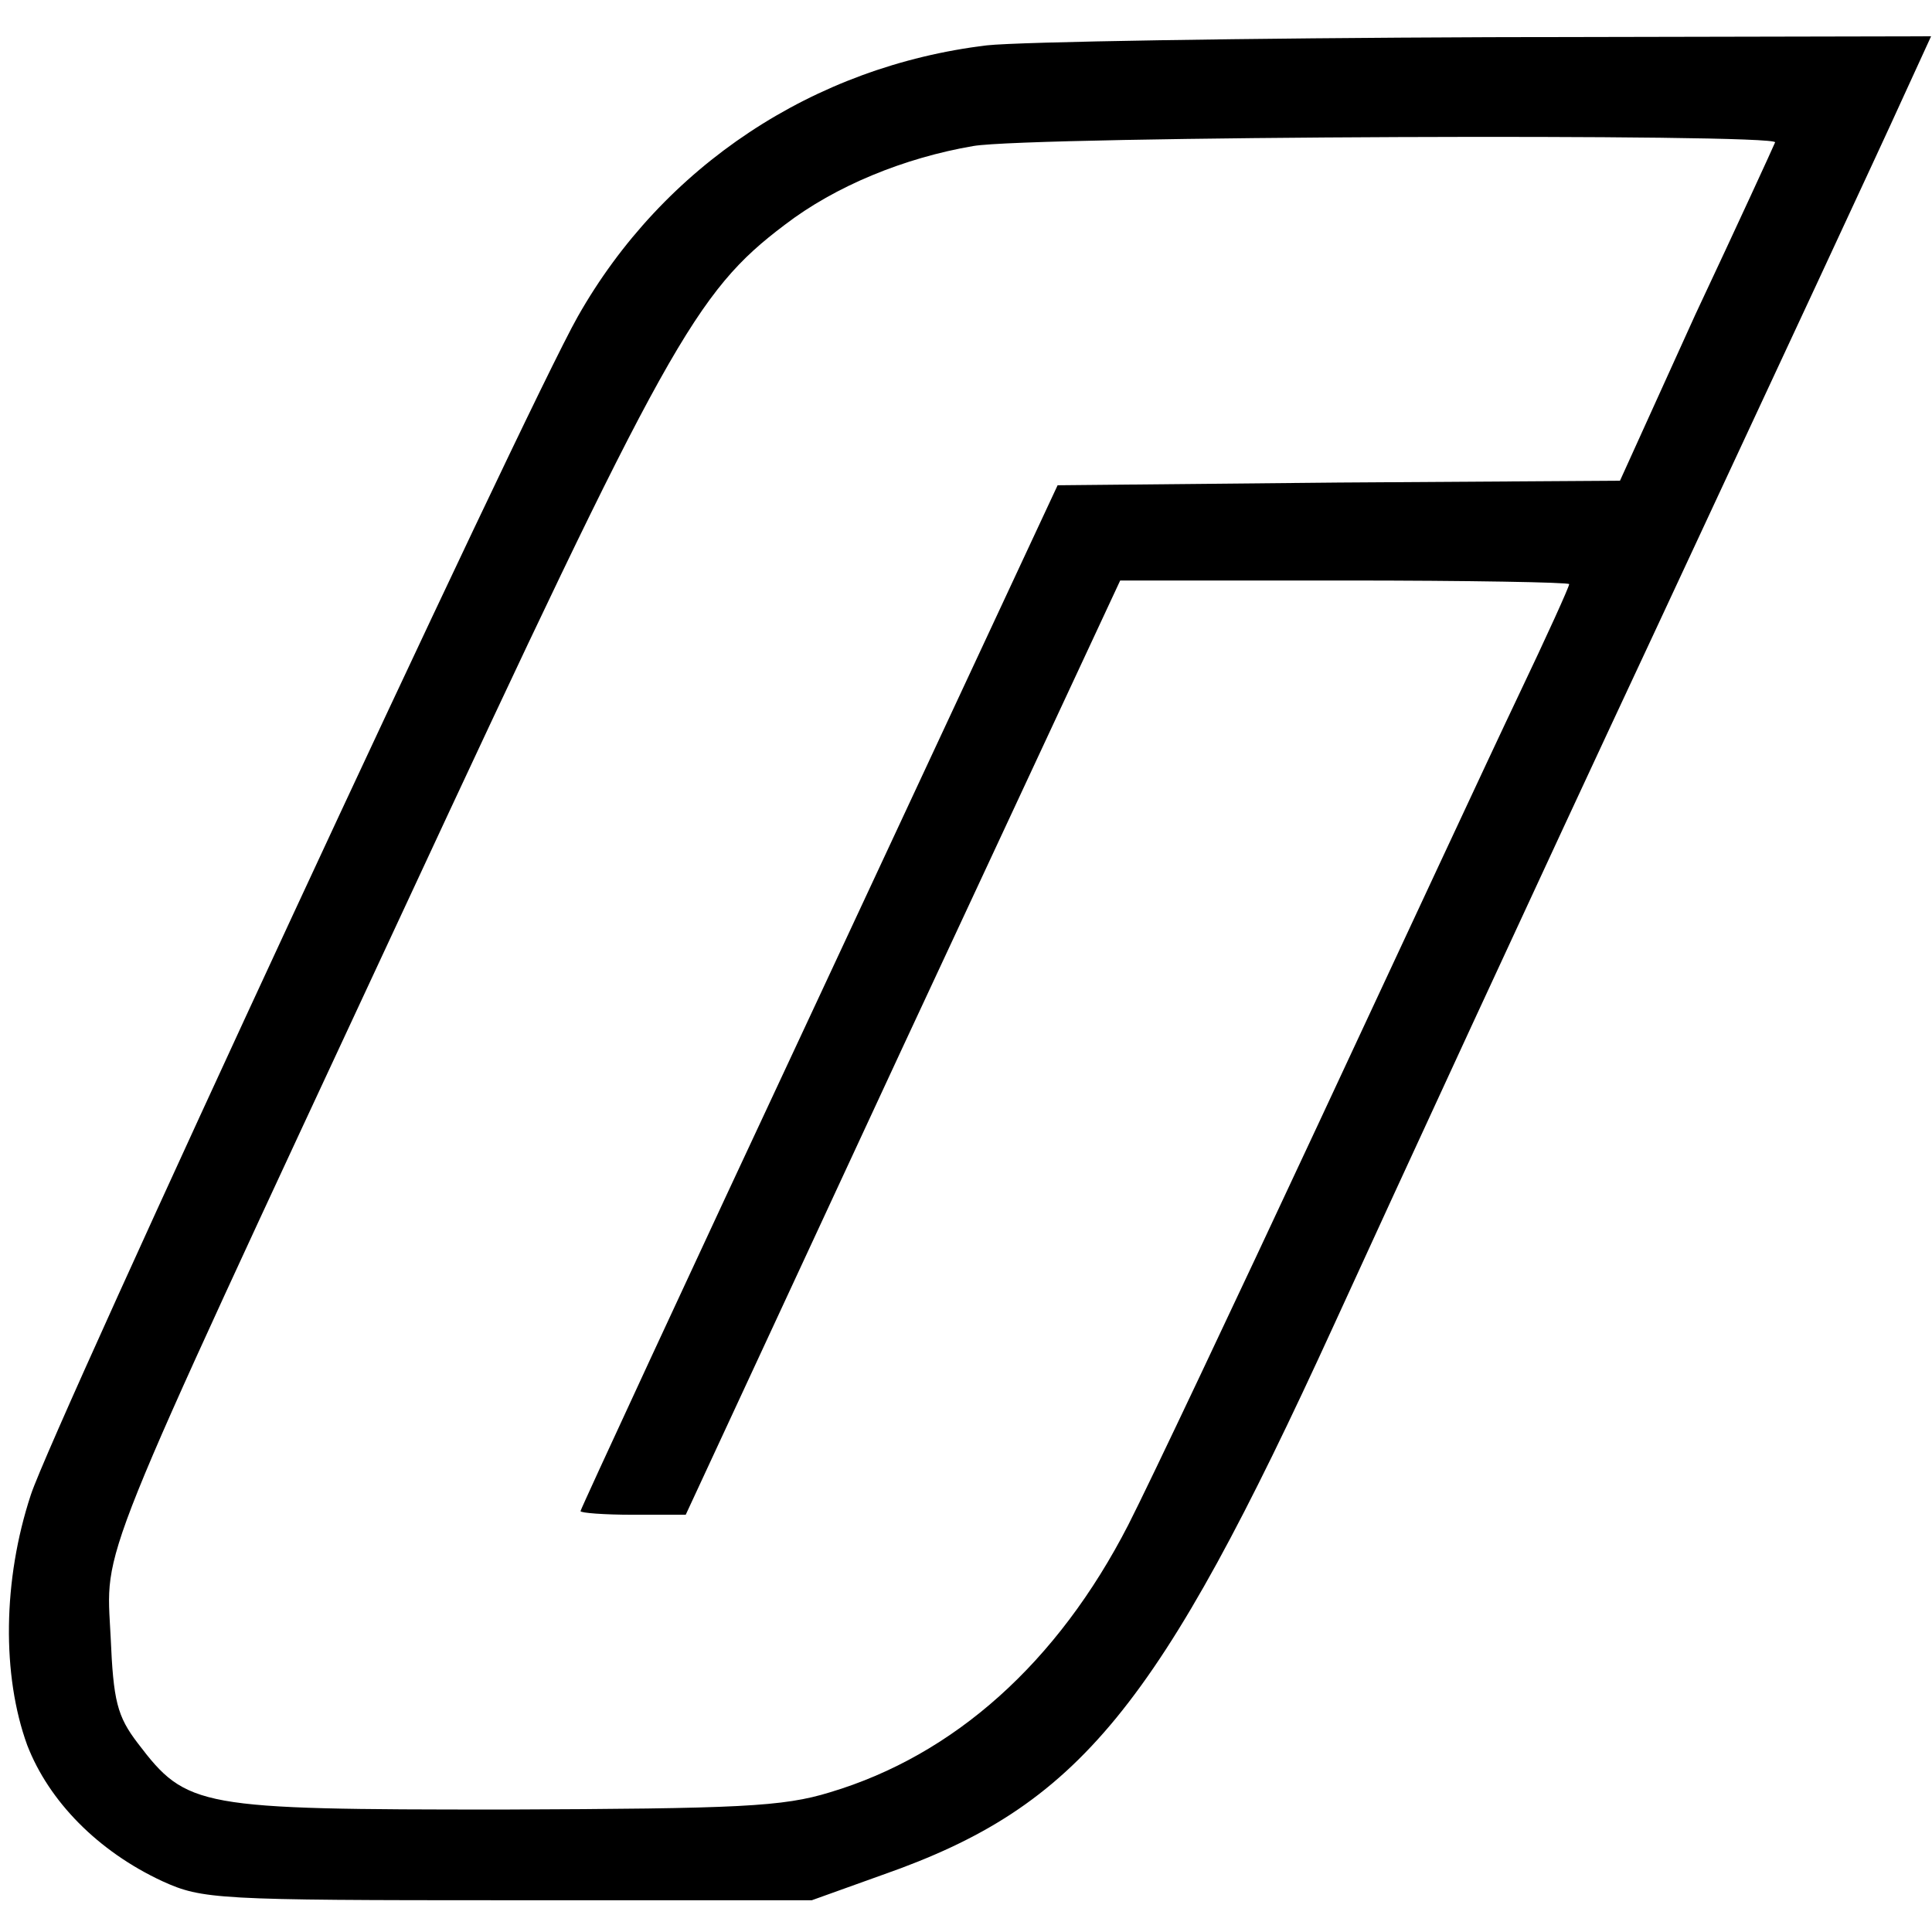 <?xml version="1.0" standalone="no"?>
<!DOCTYPE svg PUBLIC "-//W3C//DTD SVG 20010904//EN"
 "http://www.w3.org/TR/2001/REC-SVG-20010904/DTD/svg10.dtd">
<svg version="1.0" xmlns="http://www.w3.org/2000/svg"
 width="213pt" height="213pt" viewBox="0 0 213 213"
 preserveAspectRatio="xMidYMid meet">
<g transform="translate(0,213) scale(0.1,-0.1)"
fill="#000000" stroke="none">
<path d="M1088 2080 c-191 -23 -357 -133 -451 -299 -58 -102 -579 -1225 -603
-1299 -31 -94 -32 -199 -4 -276 24 -62 78 -117 149 -150 44 -20 60 -21 381
-21 l335 0 78 28 c217 76 304 183 498 607 64 140 223 485 354 765 131 281 253
543 271 583 l33 72 -487 -1 c-268 -1 -517 -5 -554 -9z m869 -107 c-2 -5 -41
-90 -88 -190 l-83 -183 -310 -2 -310 -3 -263 -564 c-145 -310 -263 -565 -263
-567 0 -2 26 -4 58 -4 l58 0 239 515 240 515 247 0 c137 0 248 -2 248 -4 0 -3
-25 -58 -56 -123 -31 -65 -130 -278 -221 -473 -91 -195 -185 -394 -209 -441
-78 -152 -192 -254 -329 -295 -52 -16 -100 -18 -360 -19 -337 0 -349 2 -403
73 -23 30 -27 47 -30 117 -5 103 -22 61 322 800 291 626 323 683 421 757 56
43 132 74 208 87 64 11 890 14 884 4z"/>
</g>
</svg>
